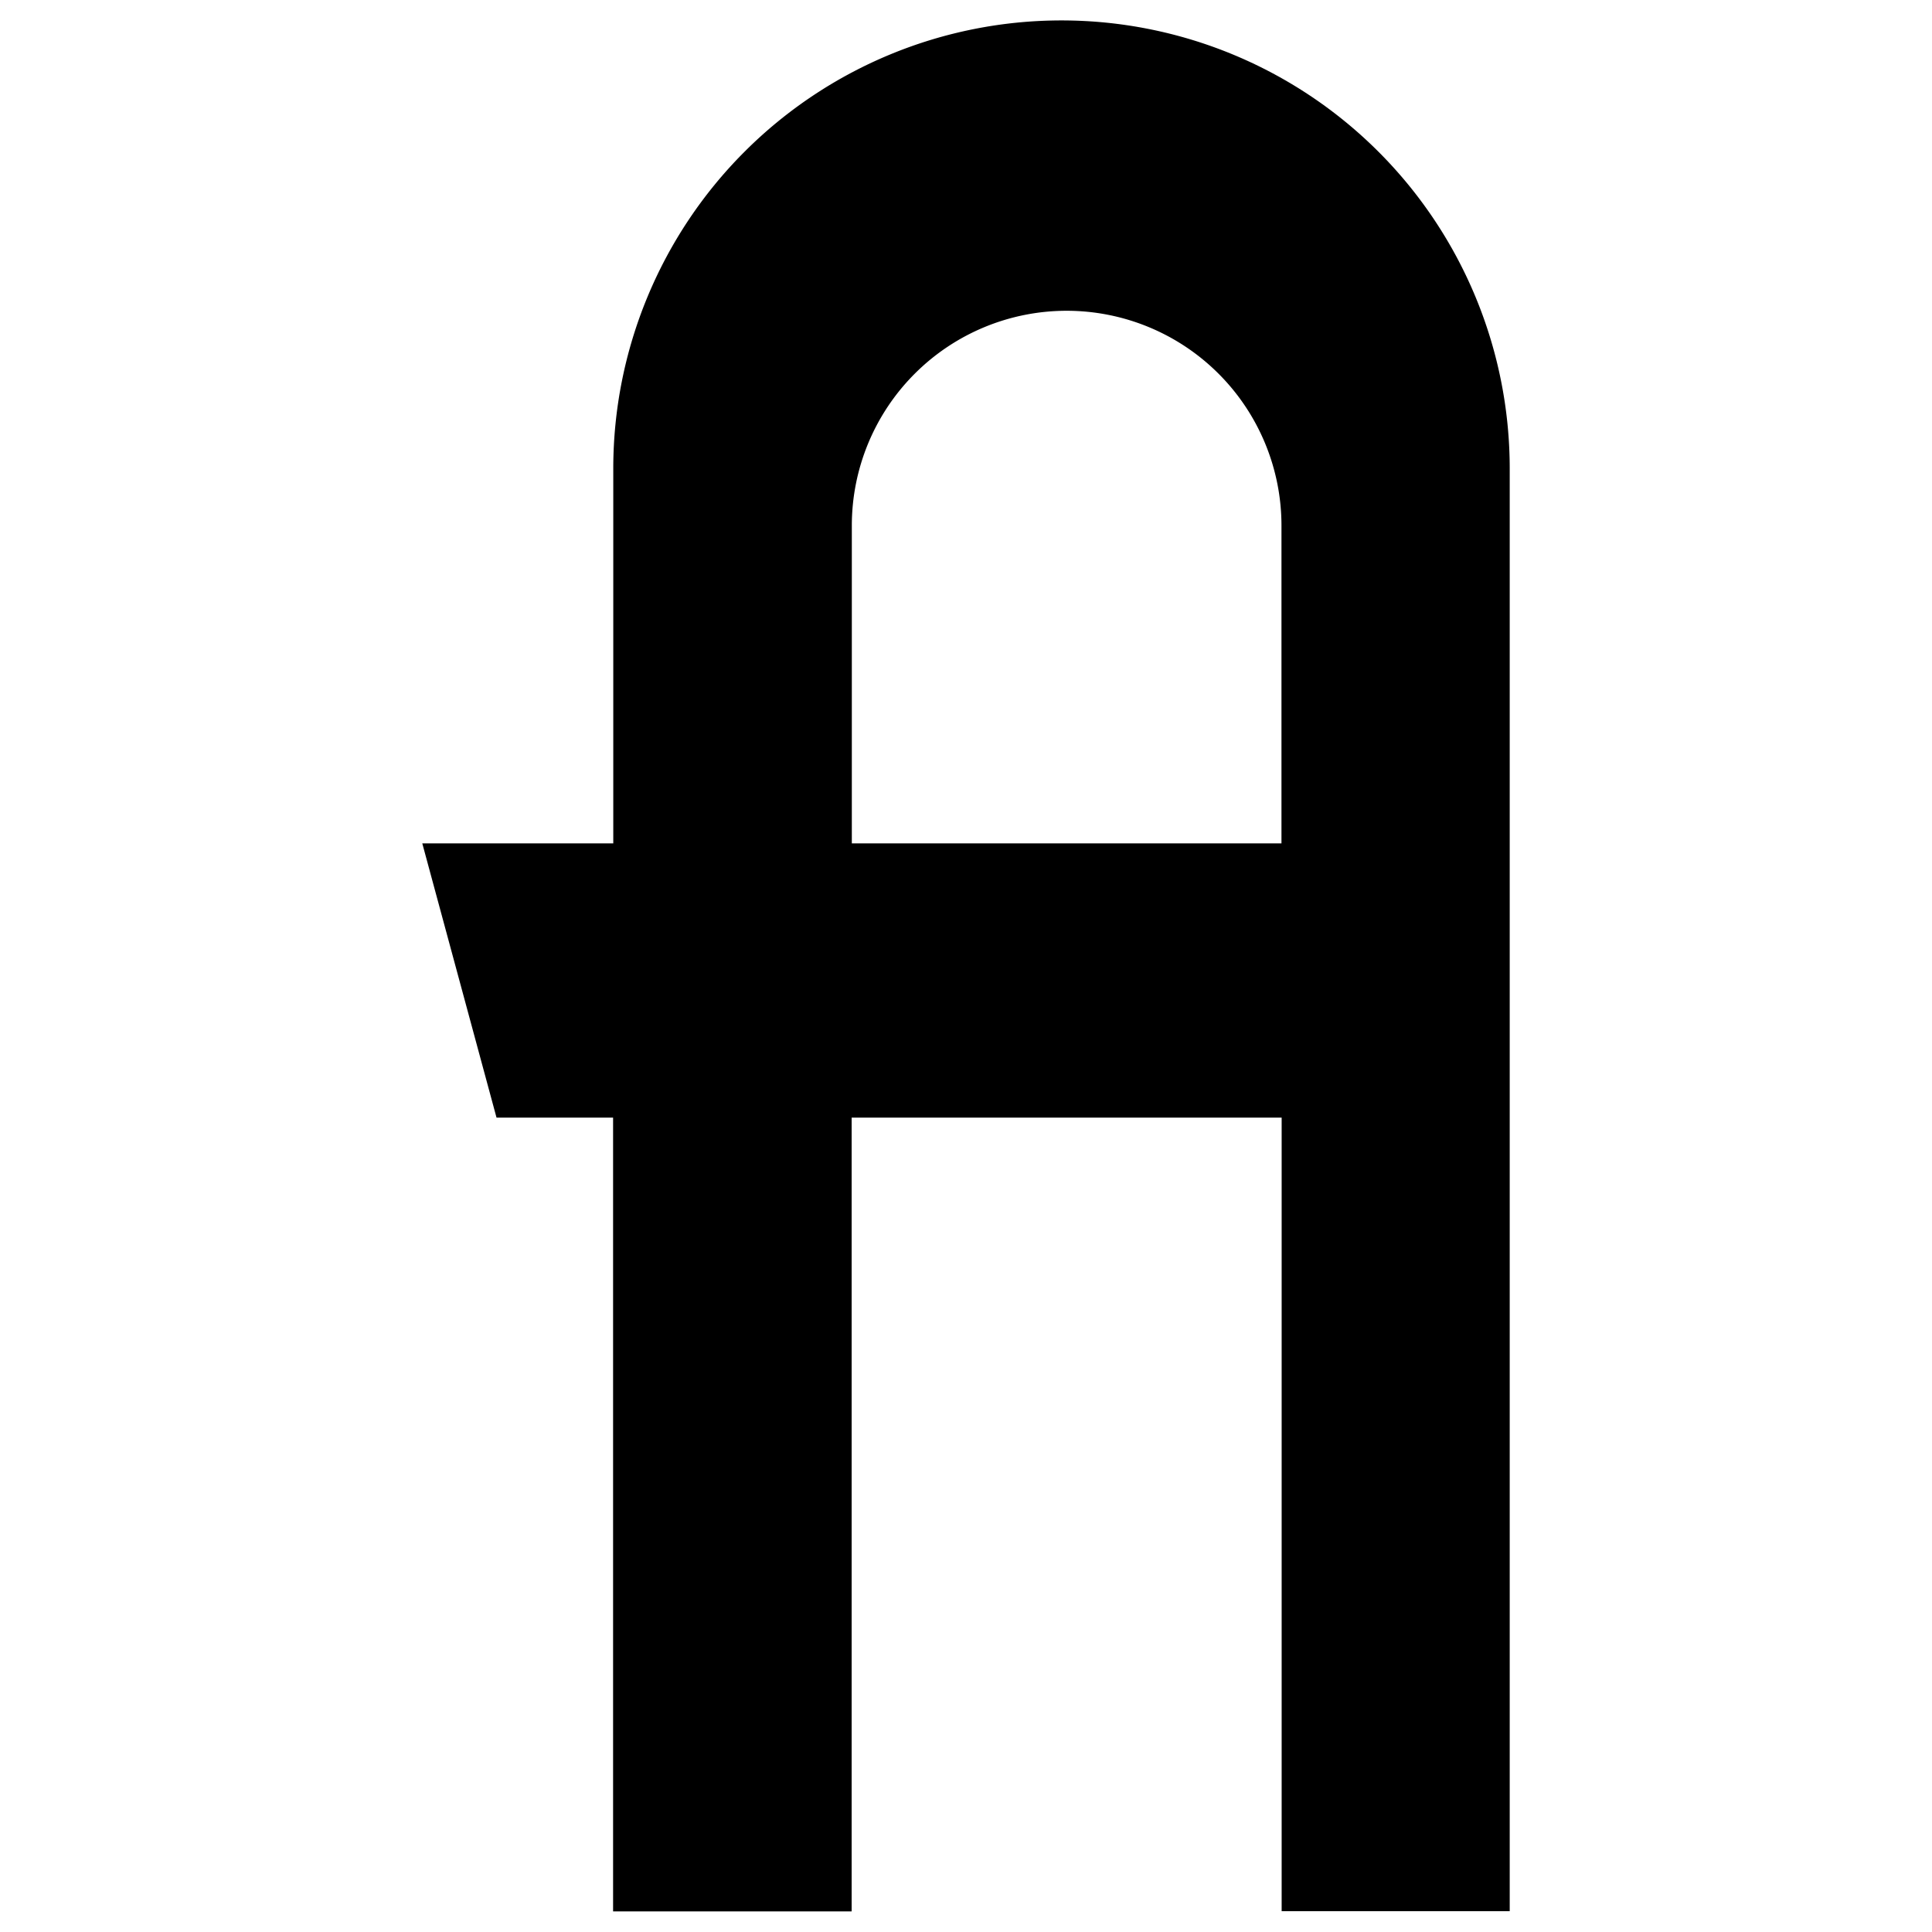 <?xml version="1.0" encoding="UTF-8"?>
<svg xmlns="http://www.w3.org/2000/svg" xmlns:xlink="http://www.w3.org/1999/xlink" width="21" height="21" viewBox="0 0 21 21">
  <defs>
    <clipPath id="clip-Real-Tantra-Icons-21x21">
      <rect width="21" height="21"></rect>
    </clipPath>
  </defs>
  <g id="Real-Tantra-Icons-21x21" clip-path="url(#clip-Real-Tantra-Icons-21x21)">
    <path id="Amrapali-Group" d="M227.1,34.282h-2.593V25.654H223.24l-.807-2.981h2.076V18.6a4.872,4.872,0,1,1,9.744,0V34.28h-2.479V25.654H227.1v8.627h0Zm4.672-11.609V19.219a2.335,2.335,0,1,0-4.67,0v3.454Z" transform="translate(-217.843 -13.506)"></path>
  </g>
</svg>
